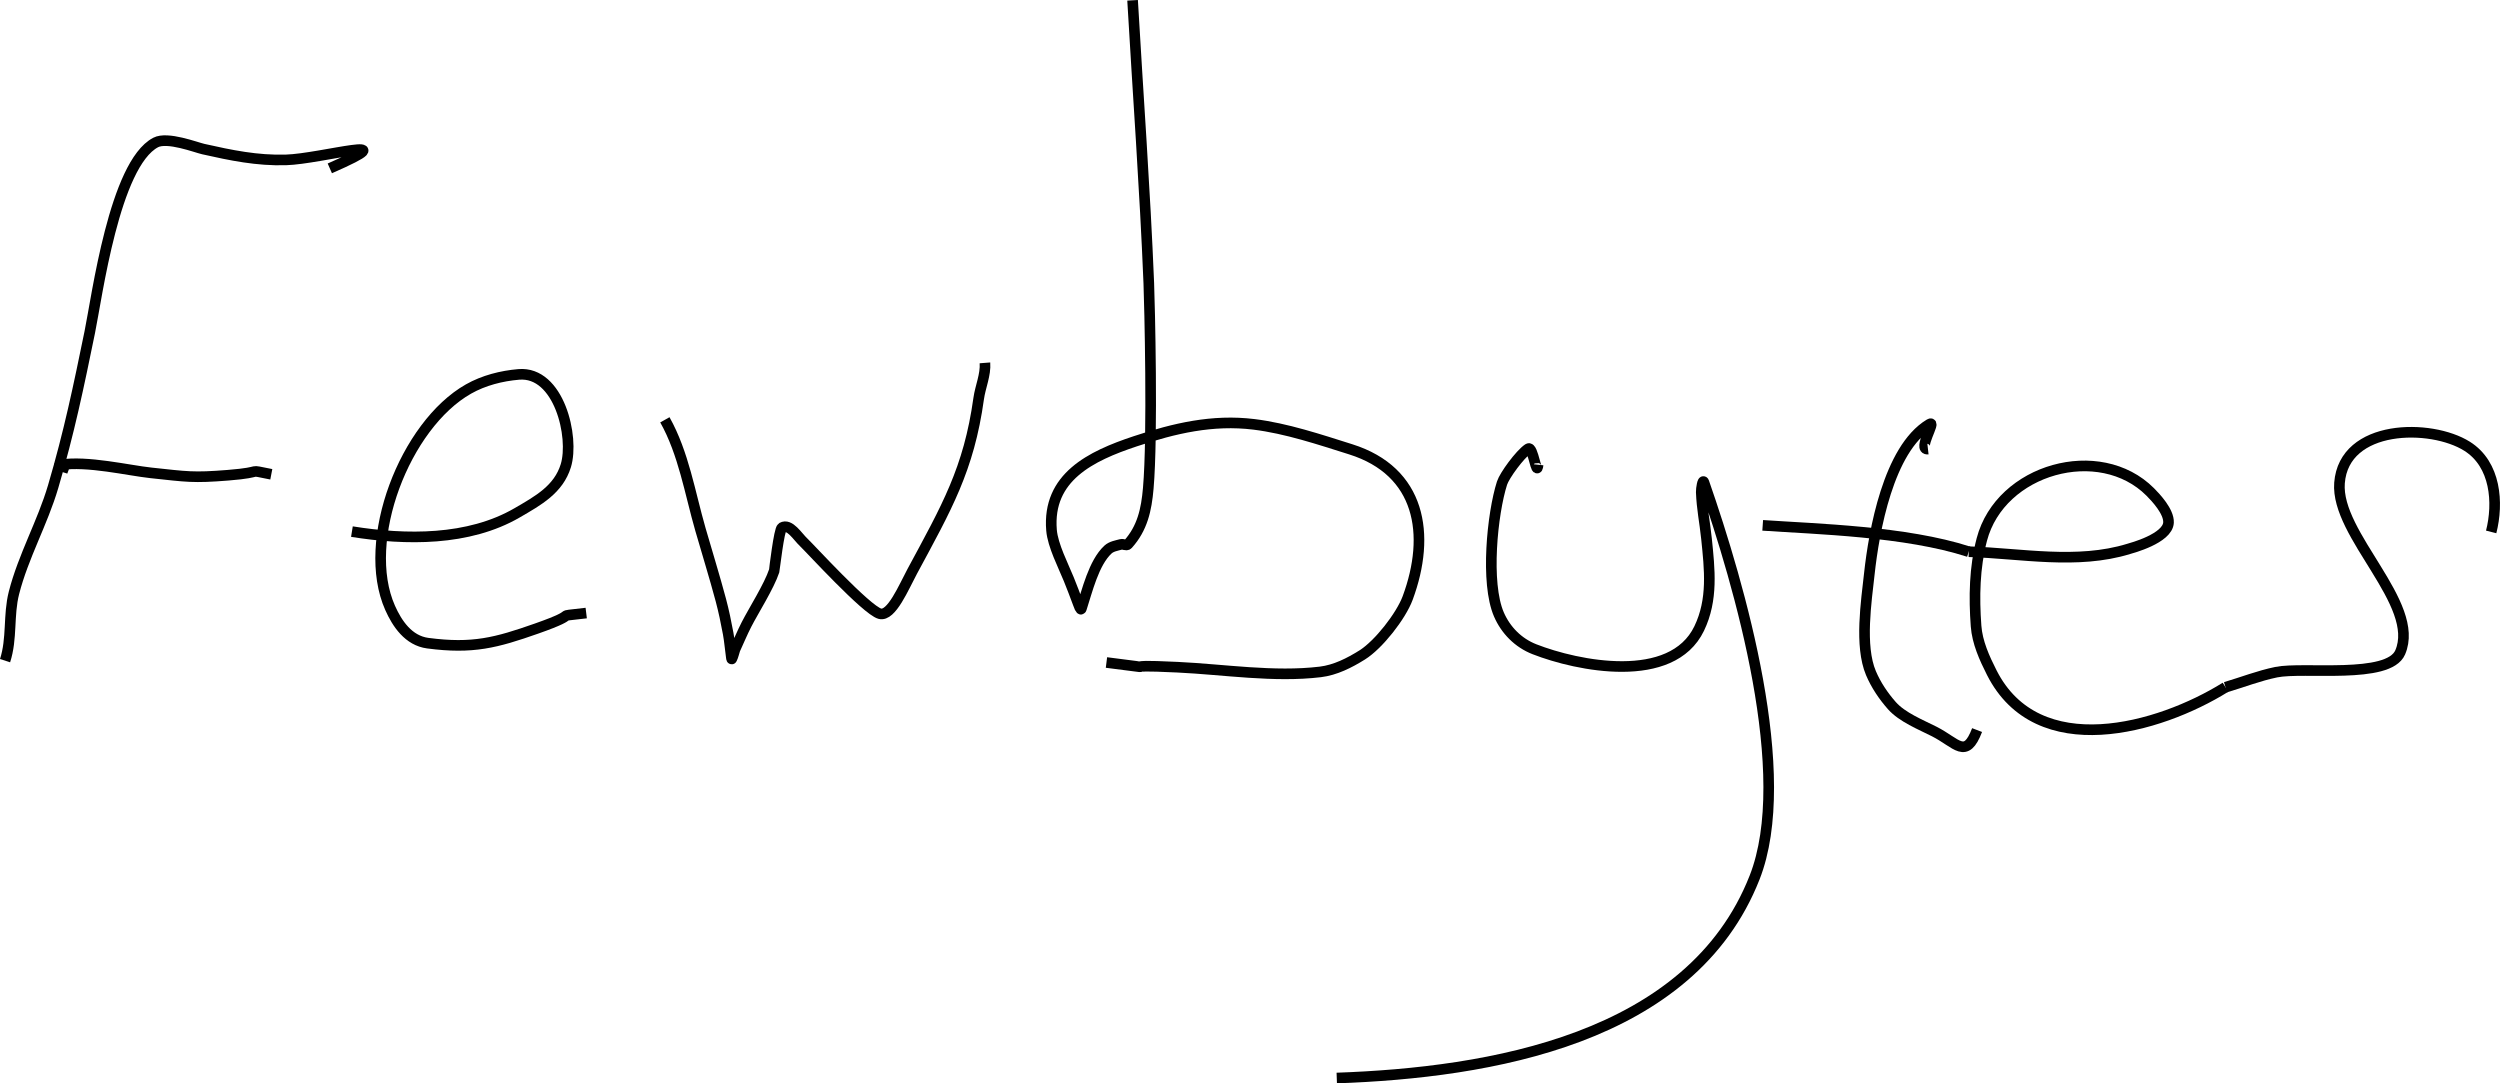 <?xml version="1.0" encoding="UTF-8" standalone="no"?>
<!-- Created with Inkscape (http://www.inkscape.org/) -->

<svg
   width="141.411mm"
   height="61.277mm"
   viewBox="0 0 141.411 61.277"
   version="1.1"
   id="svg5"
   inkscape:version="1.4.2 (ebf0e940, 2025-05-08)"
   sodipodi:docname="fewbytes.svg"
   xmlns:inkscape="http://www.inkscape.org/namespaces/inkscape"
   xmlns:sodipodi="http://sodipodi.sourceforge.net/DTD/sodipodi-0.dtd"
   xmlns="http://www.w3.org/2000/svg"
   xmlns:svg="http://www.w3.org/2000/svg">
  <sodipodi:namedview
     id="namedview7"
     pagecolor="#ffffff"
     bordercolor="#666666"
     borderopacity="1.0"
     inkscape:pageshadow="2"
     inkscape:pageopacity="0.0"
     inkscape:pagecheckerboard="0"
     inkscape:document-units="mm"
     showgrid="false"
     inkscape:zoom="1.5554293"
     inkscape:cx="136.61823"
     inkscape:cy="258.44955"
     inkscape:window-width="1904"
     inkscape:window-height="967"
     inkscape:window-x="254"
     inkscape:window-y="235"
     inkscape:window-maximized="0"
     inkscape:current-layer="layer1"
     inkscape:showpageshadow="2"
     inkscape:deskcolor="#d1d1d1" />
  <defs
     id="defs2" />
  <g
     inkscape:label="Layer 1"
     inkscape:groupmode="layer"
     id="layer1"
     transform="translate(-15.18,-21.049)">
    <path
       style="fill:none;stroke:#000000;stroke-width:0.601;stroke-linecap:butt;stroke-linejoin:miter;stroke-miterlimit:4;stroke-dasharray:none;stroke-opacity:1"
       d="m 35.086,51.119 c 3.042,0.489 6.592,0.538 9.348,-1.064 1.197,-0.696 2.339,-1.324 2.751,-2.663 0.498,-1.619 -0.387,-5.357 -2.662,-5.165 -0.982,0.083 -1.982,0.34 -2.84,0.825 -3.588,2.03 -6.127,8.578 -4.437,12.38 0.396,0.891 1.038,1.853 2.13,1.997 2.548,0.336 3.873,-0.024 6.152,-0.825 2.794,-0.982 0.661,-0.617 2.811,-0.878"
       id="path861"
       inkscape:export-filename="/home/avishai/fewbytes.png"
       inkscape:export-xdpi="96"
       inkscape:export-ydpi="96" />
    <path
       style="fill:none;stroke:#000000;stroke-width:0.601;stroke-linecap:butt;stroke-linejoin:miter;stroke-miterlimit:4;stroke-dasharray:none;stroke-opacity:1"
       d="m 52.788,44.795 c 1.06,1.886 1.417,4.135 2.012,6.203 0.383,1.332 0.797,2.655 1.154,3.993 0.166,0.623 0.297,1.256 0.414,1.89 0.081,0.44 0.114,0.888 0.177,1.331 0.005,0.036 0.014,0.139 0.03,0.106 0.082,-0.168 0.118,-0.355 0.177,-0.532 0.217,-0.47 0.415,-0.95 0.651,-1.411 0.394,-0.77 1.282,-2.169 1.568,-3.035 0.011,-0.035 0.276,-2.355 0.444,-2.449 0.438,-0.246 0.874,0.511 1.242,0.852 0.316,0.293 3.529,3.811 4.29,4.02 0.655,0.18 1.354,-1.505 1.834,-2.396 1.937,-3.594 3.201,-5.765 3.757,-9.77 0.093,-0.668 0.407,-1.355 0.355,-2.023"
       id="path863"
       inkscape:export-filename="/home/avishai/fewbytes.png"
       inkscape:export-xdpi="96"
       inkscape:export-ydpi="96" />
    <path
       style="fill:none;stroke:#000000;stroke-width:0.601;stroke-linecap:butt;stroke-linejoin:miter;stroke-miterlimit:4;stroke-dasharray:none;stroke-opacity:1"
       d="m 79.244,21.066 c 0.306,5.333 0.701,10.663 0.917,16 0.044,1.096 0.232,8.612 -0.03,11.607 -0.106,1.216 -0.332,2.254 -1.154,3.168 -0.086,0.095 -0.261,-0.034 -0.385,0 -0.255,0.07 -0.544,0.113 -0.739,0.293 -0.806,0.743 -1.181,2.352 -1.509,3.354 -0.036,0.109 -0.138,-0.186 -0.177,-0.293 -0.172,-0.464 -0.346,-0.926 -0.532,-1.384 -0.311,-0.766 -0.905,-1.911 -0.976,-2.769 -0.248,-3.008 2.225,-4.197 4.732,-5.031 2.218,-0.738 4.377,-1.246 6.715,-0.959 1.839,0.226 3.709,0.856 5.473,1.411 3.957,1.246 4.557,4.815 3.225,8.412 -0.38,1.026 -1.646,2.641 -2.573,3.221 -0.722,0.451 -1.522,0.857 -2.367,0.959 -2.622,0.315 -5.433,-0.14 -8.075,-0.266 -4.004,-0.192 -0.246,0.205 -4.023,-0.266"
       id="path865"
       inkscape:export-filename="/home/avishai/fewbytes.png"
       inkscape:export-xdpi="96"
       inkscape:export-ydpi="96" />
    <path
       style="fill:none;stroke:#000000;stroke-width:0.601;stroke-linecap:butt;stroke-linejoin:miter;stroke-miterlimit:4;stroke-dasharray:none;stroke-opacity:1"
       d="m 102.181,47.337 c -0.083,0.778 -0.281,-1.094 -0.561,-0.905 -0.47,0.317 -1.342,1.513 -1.479,1.944 -0.552,1.731 -0.946,5.653 -0.177,7.427 0.387,0.894 1.093,1.611 2.011,1.97 2.432,0.952 7.768,2.045 9.318,-1.171 0.79,-1.64 0.592,-3.354 0.414,-5.085 -0.098,-0.954 -0.261,-1.679 -0.296,-2.635 -0.007,-0.193 0.085,-0.742 0.148,-0.559 2.037,5.854 5.146,16.571 2.869,22.363 -3.605,9.17 -15.026,11.037 -23.635,11.341"
       id="path867"
       inkscape:export-filename="/home/avishai/fewbytes.png"
       inkscape:export-xdpi="96"
       inkscape:export-ydpi="96" />
    <path
       style="fill:none;stroke:#000000;stroke-width:0.601;stroke-linecap:butt;stroke-linejoin:miter;stroke-miterlimit:4;stroke-dasharray:none;stroke-opacity:1"
       d="m 124.234,46.452 c -0.621,0.07 0.511,-1.666 0.088,-1.411 -2.329,1.404 -3.146,6.101 -3.401,8.439 -0.172,1.576 -0.564,4.103 0.088,5.644 0.284,0.671 0.702,1.291 1.183,1.837 0.582,0.66 1.636,1.078 2.396,1.464 1.284,0.653 1.78,1.605 2.425,-0.08"
       id="path869"
       inkscape:export-filename="/home/avishai/fewbytes.png"
       inkscape:export-xdpi="96"
       inkscape:export-ydpi="96" />
    <path
       style="fill:none;stroke:#000000;stroke-width:0.601;stroke-linecap:butt;stroke-linejoin:miter;stroke-miterlimit:4;stroke-dasharray:none;stroke-opacity:1"
       d="m 126.541,52.256 c -3.571,-1.159 -8.615,-1.281 -11.655,-1.491"
       id="path871"
       inkscape:export-filename="/home/avishai/fewbytes.png"
       inkscape:export-xdpi="96"
       inkscape:export-ydpi="96" />
    <path
       style="fill:none;stroke:#000000;stroke-width:0.601;stroke-linecap:butt;stroke-linejoin:miter;stroke-miterlimit:4;stroke-dasharray:none;stroke-opacity:1"
       d="m 126.541,52.256 c 2.976,0.092 6.132,0.74 9.051,-0.16 0.121,-0.037 2.207,-0.582 2.249,-1.491 0.028,-0.617 -0.71,-1.404 -1.035,-1.73 -2.863,-2.868 -8.473,-1.314 -9.525,2.689 -0.416,1.583 -0.447,3.267 -0.326,4.898 0.069,0.924 0.469,1.808 0.888,2.635 2.591,5.118 9.443,3.18 13.222,0.825"
       id="path873"
       inkscape:export-filename="/home/avishai/fewbytes.png"
       inkscape:export-xdpi="96"
       inkscape:export-ydpi="96" />
    <path
       style="fill:none;stroke:#000000;stroke-width:0.601;stroke-linecap:butt;stroke-linejoin:miter;stroke-miterlimit:4;stroke-dasharray:none;stroke-opacity:1"
       d="m 156.092,51.137 c 0.418,-1.642 0.265,-3.821 -1.361,-4.845 -2.055,-1.294 -6.962,-1.261 -7.218,2.076 -0.227,2.959 4.62,6.823 3.432,9.584 -0.66,1.533 -5.466,0.8 -7.011,1.118 -0.977,0.201 -1.913,0.568 -2.87,0.852"
       id="path875"
       inkscape:export-filename="/home/avishai/fewbytes.png"
       inkscape:export-xdpi="96"
       inkscape:export-ydpi="96" />
    <path
       style="fill:none;stroke:#000000;stroke-width:0.601;stroke-linecap:butt;stroke-linejoin:miter;stroke-miterlimit:4;stroke-dasharray:none;stroke-opacity:1"
       d="M 33.836,30.573 C 38.467,28.542 33.359,30.036 31.351,30.094 c -1.633,0.047 -3.097,-0.258 -4.674,-0.613 -0.414,-0.093 -2.027,-0.721 -2.692,-0.372 -2.328,1.222 -3.316,8.722 -3.727,10.728 -0.635,3.102 -1.164,5.65 -2.07,8.732 -0.602,2.048 -1.689,3.94 -2.219,6.017 -0.323,1.268 -0.096,2.586 -0.503,3.833"
       id="path1070"
       inkscape:export-filename="/home/avishai/fewbytes.png"
       inkscape:export-xdpi="96"
       inkscape:export-ydpi="96" />
    <path
       style="fill:none;stroke:#000000;stroke-width:0.601;stroke-linecap:butt;stroke-linejoin:miter;stroke-miterlimit:4;stroke-dasharray:none;stroke-opacity:1"
       d="m 30.526,47.877 c -1.551,-0.299 -0.192,-0.127 -2.444,0.053 -1.987,0.159 -2.31,0.086 -4.365,-0.134 -1.277,-0.136 -3.601,-0.697 -5.124,-0.453 -0.174,0.028 0.33,0.15 0.498,0.213"
       id="path1072"
       inkscape:export-filename="/home/avishai/fewbytes.png"
       inkscape:export-xdpi="96"
       inkscape:export-ydpi="96" />
  </g>
</svg>
